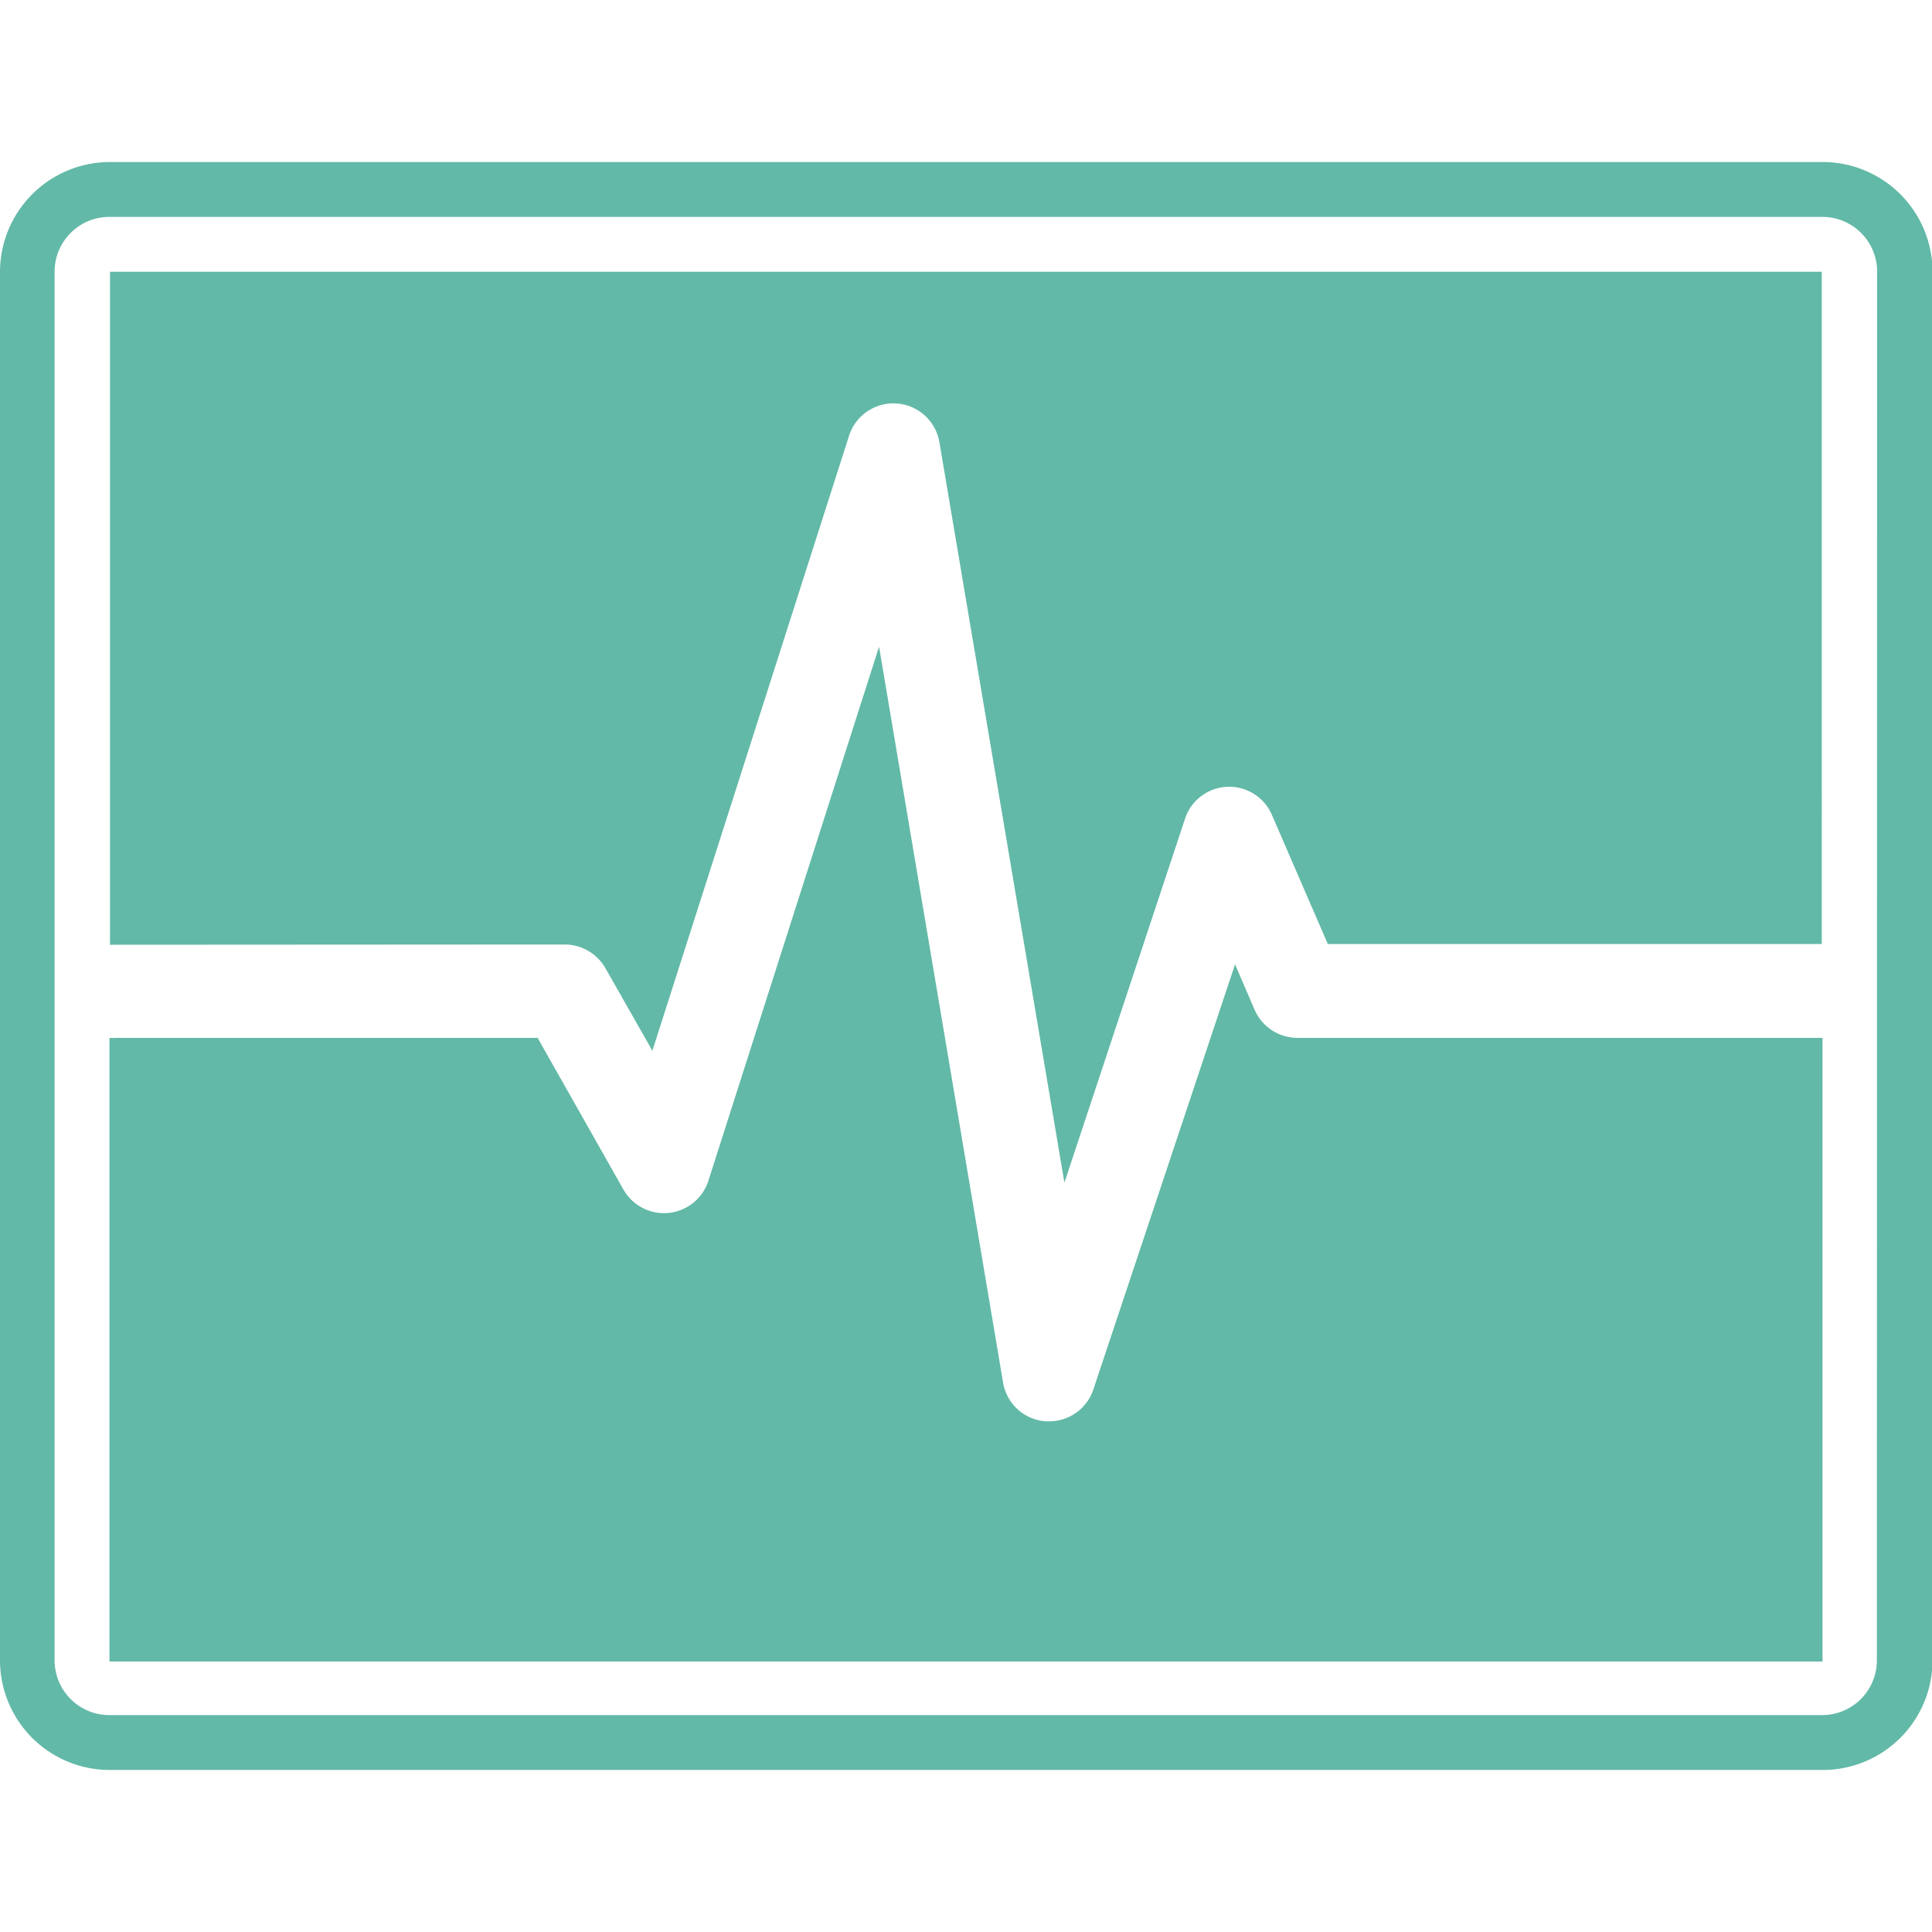 <svg id="health" data-name="health" xmlns="http://www.w3.org/2000/svg" xmlns:xlink="http://www.w3.org/1999/xlink" x="0px" y="0px" viewBox="0 0 150 150" style="enable-background:new 0 0 150 150;" width="150" height="150" xml:space="preserve" preserveAspectRatio="xMinYMid">
  <defs>
    <style>
.cls-1{fill:#62b9a7;}
</style>
  </defs>
  <title>health</title>
  <path class="cls-1" d="M141.46,12.58H8.5A8.54,8.54,0,0,0,0,21.1V128.91a8.52,8.52,0,0,0,8.52,8.51h133a8.52,8.52,0,0,0,8.52-8.51V21.1a8.53,8.53,0,0,0-8.54-8.52Zm4.26,116.33a4.25,4.25,0,0,1-4.25,4.25H8.5a4.25,4.25,0,0,1-4.26-4.24h0V21.1a4.25,4.25,0,0,1,4.24-4.26h133a4.25,4.25,0,0,1,4.26,4.24v0Z"/>
  <path class="cls-1" d="M43.89,73.33A3.66,3.66,0,0,1,47,75.16l3.65,6.42L65.93,33.8a3.62,3.62,0,0,1,7,.5l9.71,57.52L92,63.58a3.61,3.61,0,0,1,6.76-.29l4.33,10h38.35V21.1H8.54V73.35H9Z"/>
  <path class="cls-1" d="M97.4,78.38l-1.51-3.51-11,33a3.61,3.61,0,0,1-3.43,2.48h-.28a3.61,3.61,0,0,1-3.3-3L68.25,50.21,55,91.67a3.62,3.62,0,0,1-6.6.68L41.74,80.58H8.92a2.94,2.94,0,0,1-.42,0V129h133V80.58H100.73A3.63,3.63,0,0,1,97.4,78.38Z"/>
</svg>
